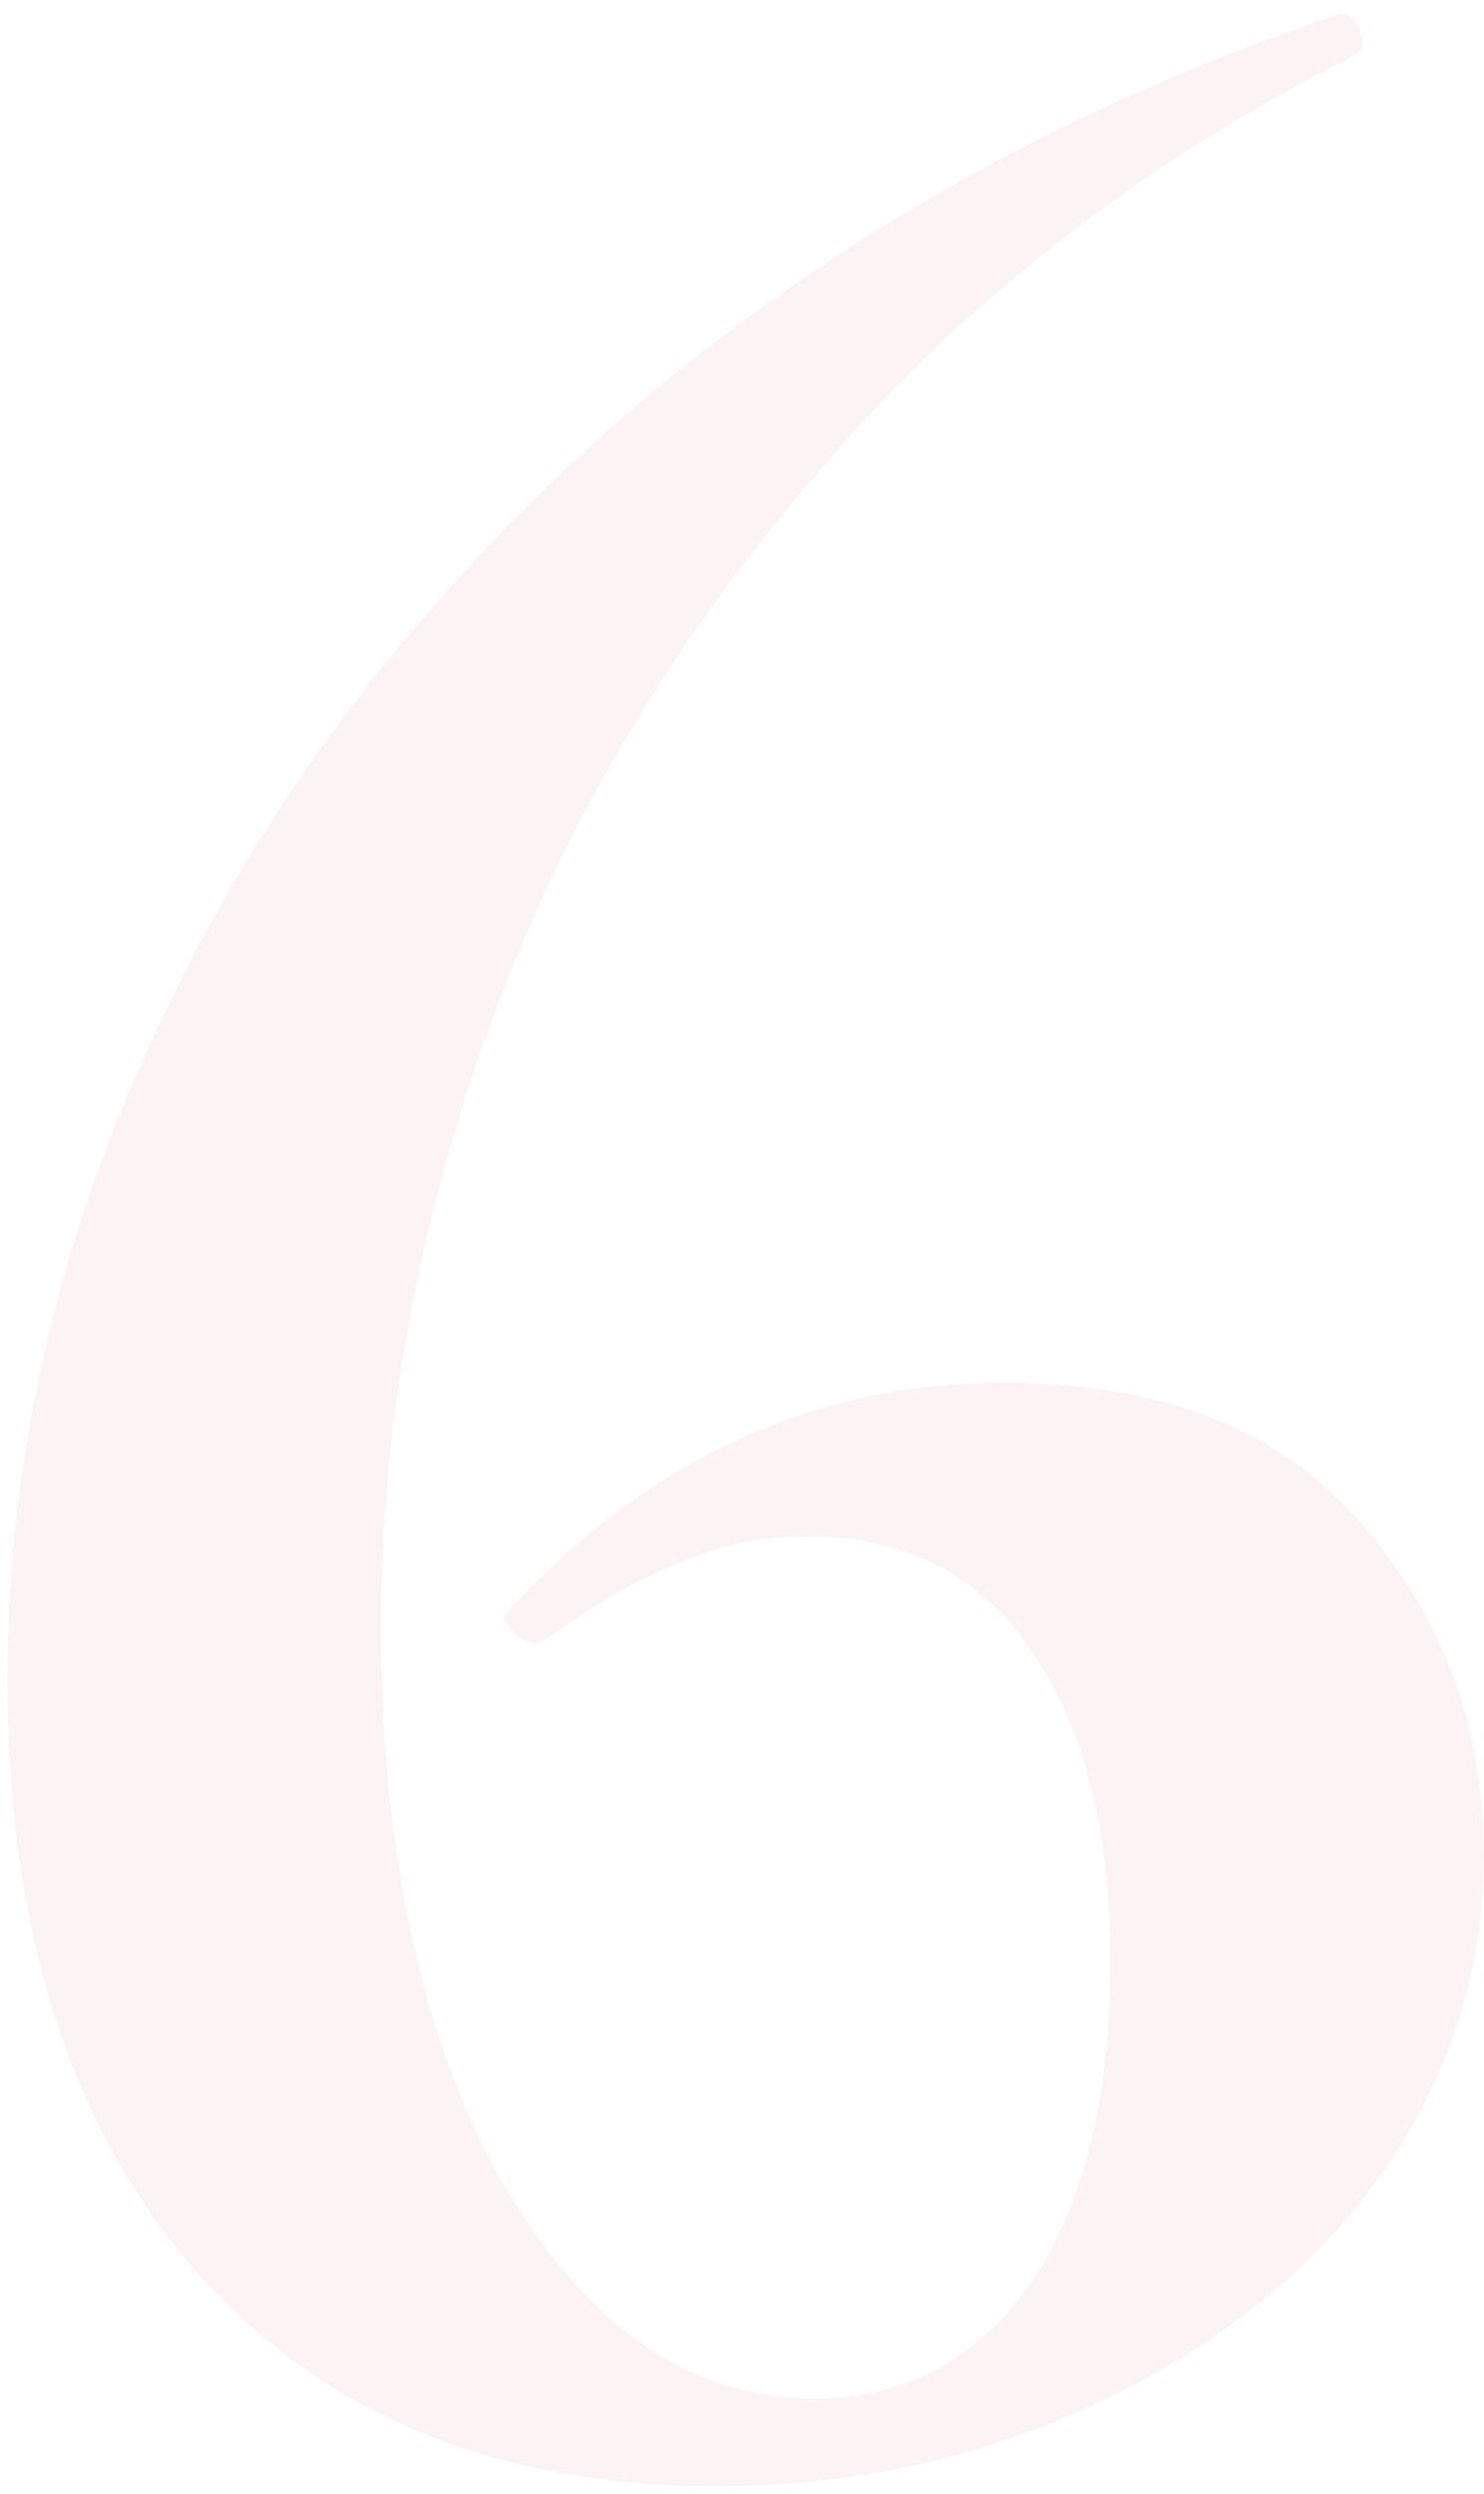 <?xml version="1.0" encoding="UTF-8"?> <svg xmlns="http://www.w3.org/2000/svg" width="81" height="136" viewBox="0 0 81 136" fill="none"> <path opacity="0.05" d="M54.8 75.4C63.467 75.4 70 78 74.4 83.2C78.8 88.267 81 94.267 81 101.2C81 107.467 79.133 113.267 75.4 118.6C71.667 123.8 66.533 127.933 60 131C53.6 134.067 46.6 135.6 39 135.6C27.133 135.6 17.733 131.733 10.8 124C3.867 116.133 0.4 105.333 0.4 91.6C0.4 79.067 3.333 66.8 9.2 54.8C15.067 42.667 23.467 31.867 34.4 22.4C45.467 12.933 58.333 5.733 73 0.8C73.533 0.667 73.933 0.933 74.2 1.6C74.467 2.267 74.4 2.733 74 3C62.533 8.733 52.8 16.267 44.8 25.6C36.8 34.8 30.8 44.867 26.8 55.8C22.8 66.733 20.8 77.733 20.8 88.8C20.8 96.533 21.733 103.6 23.6 110C25.6 116.4 28.4 121.467 32 125.2C35.6 128.933 39.733 130.8 44.4 130.8C49.333 130.8 53.267 128.733 56.2 124.6C59.133 120.333 60.6 114.467 60.6 107C60.6 99.933 59.2 94.333 56.4 90.2C53.6 85.933 49.467 83.8 44 83.8C41.6 83.8 39.333 84.267 37.2 85.2C35.067 86 32.6 87.4 29.8 89.4C29.667 89.533 29.467 89.6 29.2 89.6C28.8 89.6 28.4 89.4 28 89C27.6 88.6 27.467 88.267 27.6 88C35.333 79.6 44.4 75.4 54.8 75.4Z" fill="#C01A20"></path> </svg> 